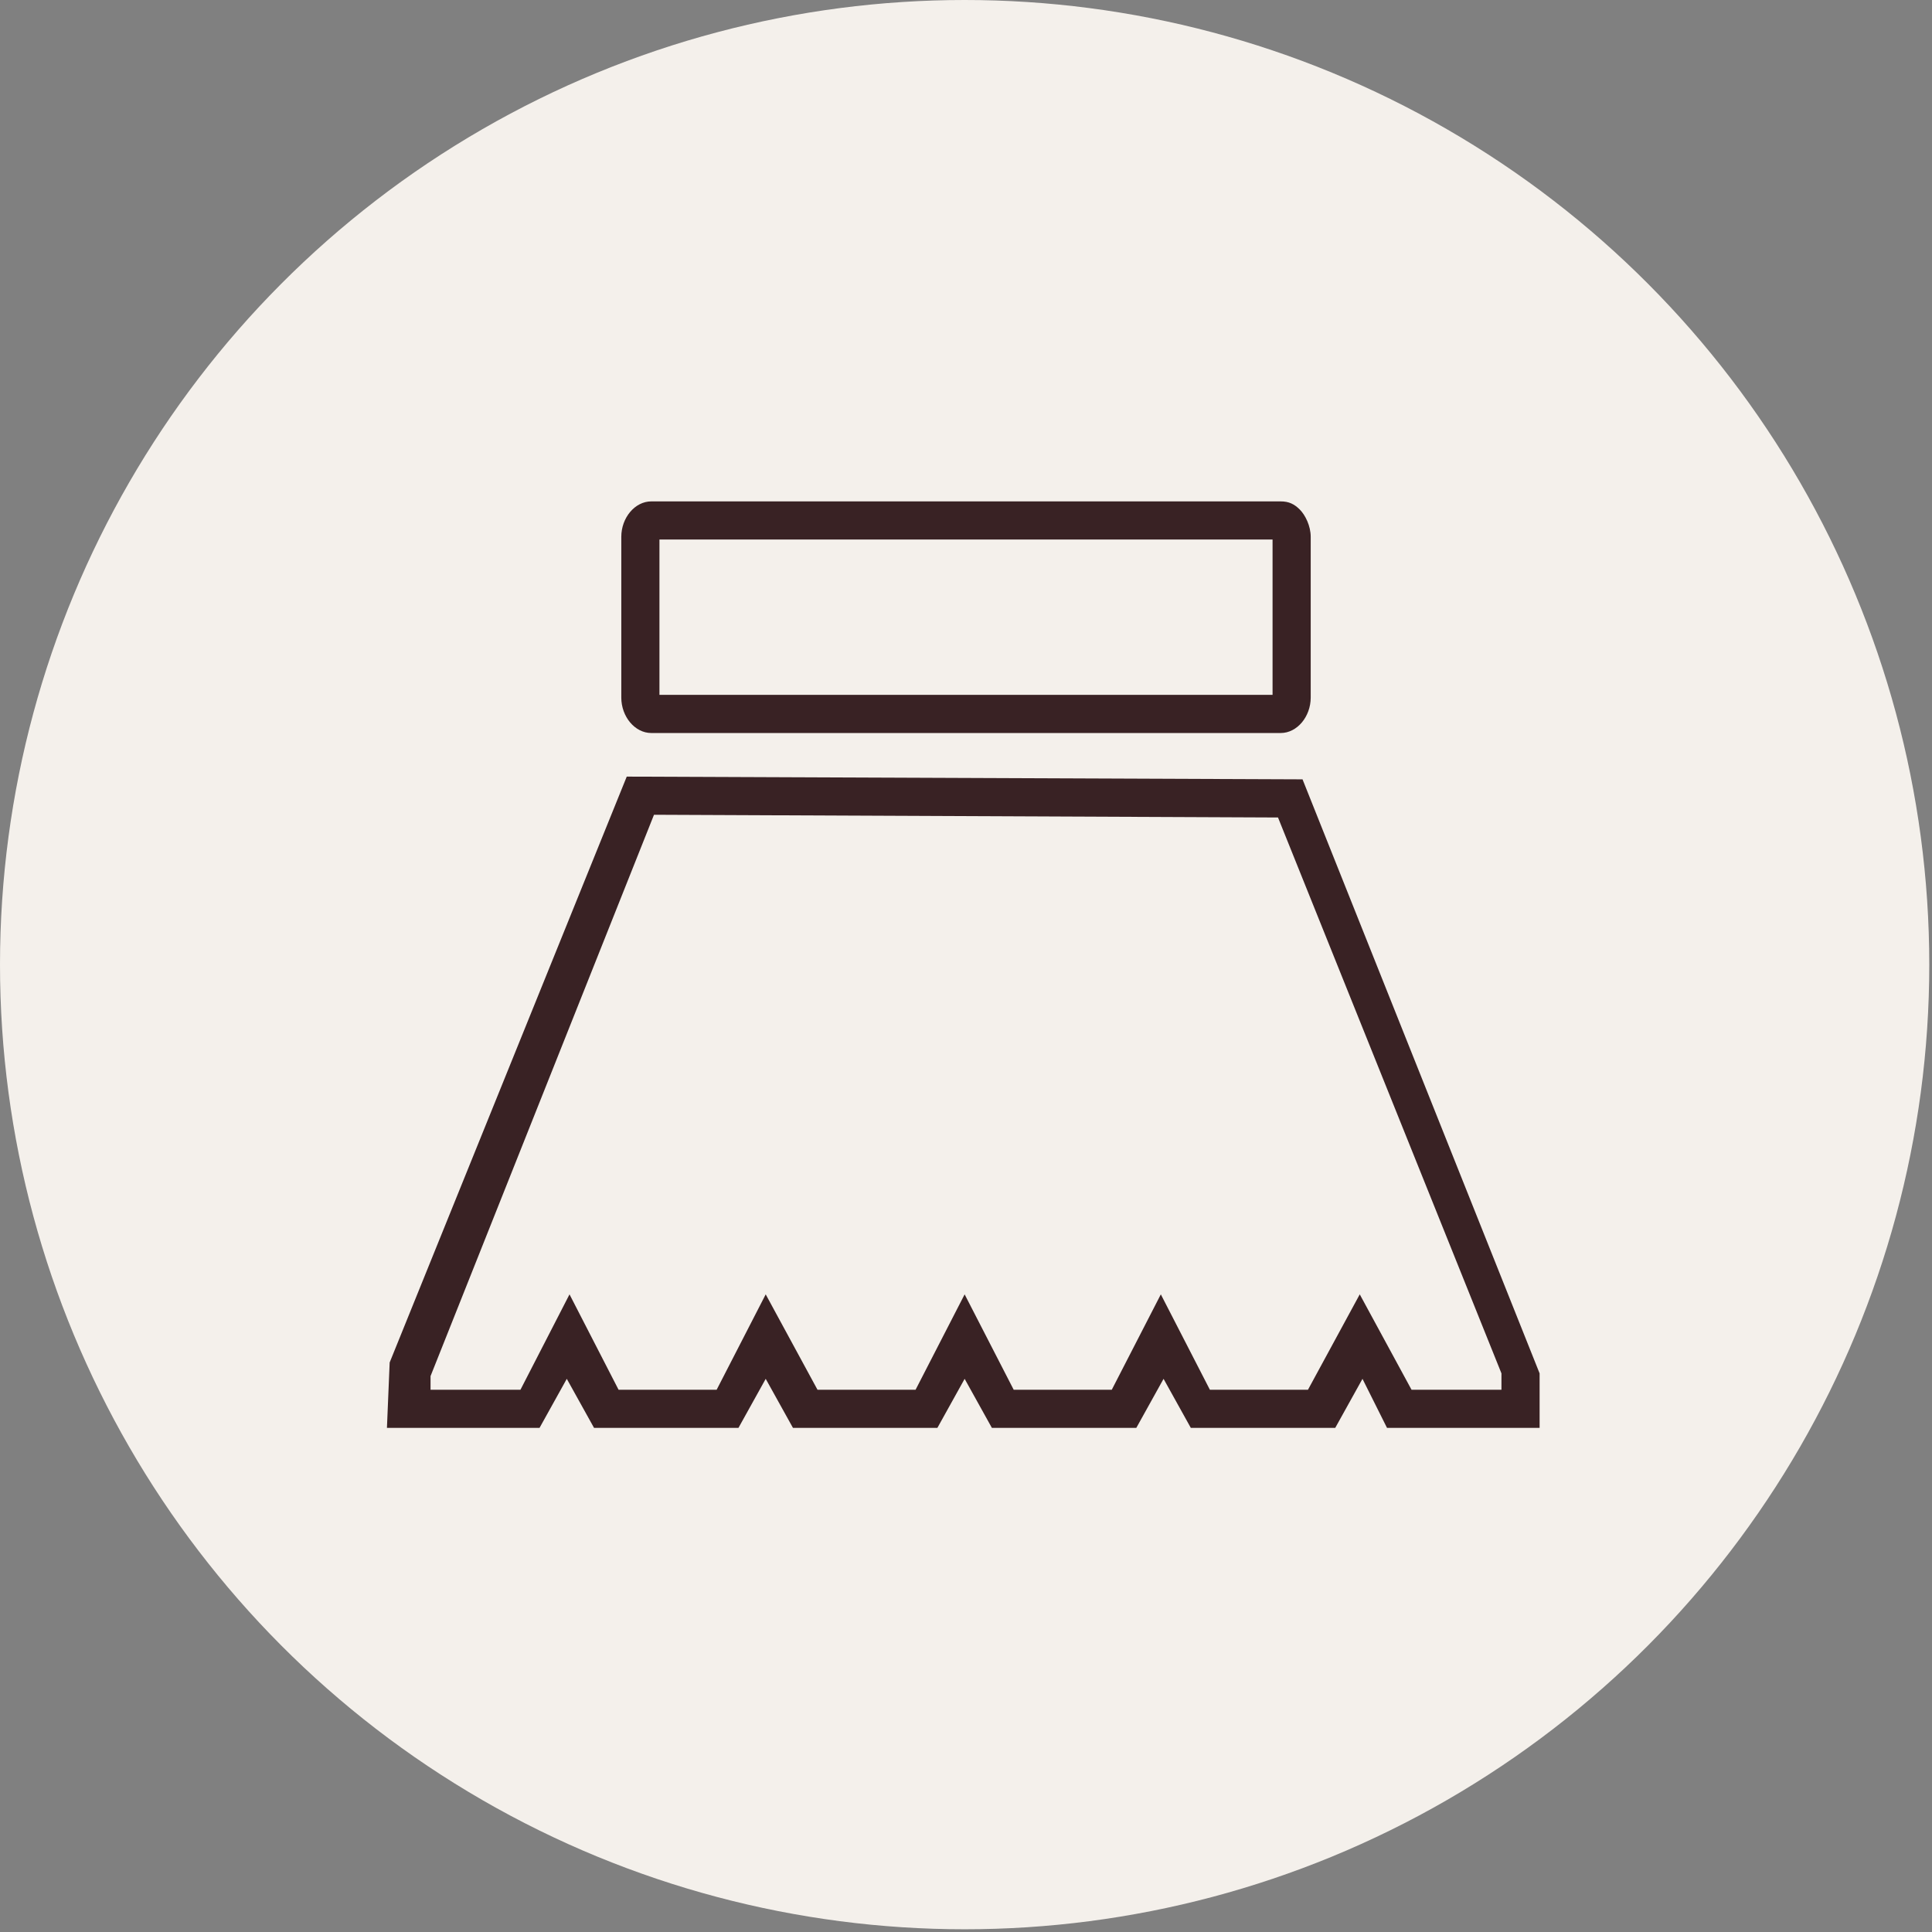 <?xml version="1.0" encoding="utf-8"?>
<!-- Generator: Adobe Illustrator 26.0.2, SVG Export Plug-In . SVG Version: 6.00 Build 0)  -->
<svg version="1.1" id="Ebene_1" xmlns="http://www.w3.org/2000/svg" xmlns:xlink="http://www.w3.org/1999/xlink" x="0px" y="0px"
	 viewBox="0 0 70.9 70.9" style="enable-background:new 0 0 70.9 70.9;" xml:space="preserve">
<rect x="0" y="0" width="70.9" height="70.9" fill="#808080" stroke="none"/>
<style type="text/css">
	.st0{fill:#F4F0EB;}
	.st1{fill:#392224;}
</style>
<g>
	<circle class="st0" cx="35.4" cy="35.4" r="35.4"/>
	<g>
		<path class="st1" d="M47,26.9l-23.1,0c-0.6,0-1.1-0.6-1.1-1.3l0-5.9c0-0.7,0.5-1.3,1.1-1.3l23.1,0c0.3,0,0.5,0.1,0.7,0.3
			c0.2,0.2,0.4,0.6,0.4,1v5.9C48.1,26.3,47.6,26.9,47,26.9z M24.2,25.5l22.5,0v-5.7l-22.5,0L24.2,25.5z"/>
	</g>
	<g>
		<path class="st1" d="M56.5,52.4l-5.6,0L50,50.6l-1,1.8h-5.3l-1-1.8l-1,1.8l-5.3,0l-1-1.8l-1,1.8h-5.3l-1-1.8l-1,1.8h-5.3l-1-1.8
			l-1,1.8h-5.6l0.1-2.4L23,28.5l24.8,0.1l8.7,21.8V52.4z M51.8,51l3.3,0v-0.6L46.9,30L24,29.9l-8.2,20.6V51h3.3l1.8-3.5l1.8,3.5h3.6
			l1.8-3.5L30,51h3.6l1.8-3.5l1.8,3.5l3.6,0l1.8-3.5l1.8,3.5h3.6l1.9-3.5L51.8,51z"/>
	</g>
</g>
</svg>
